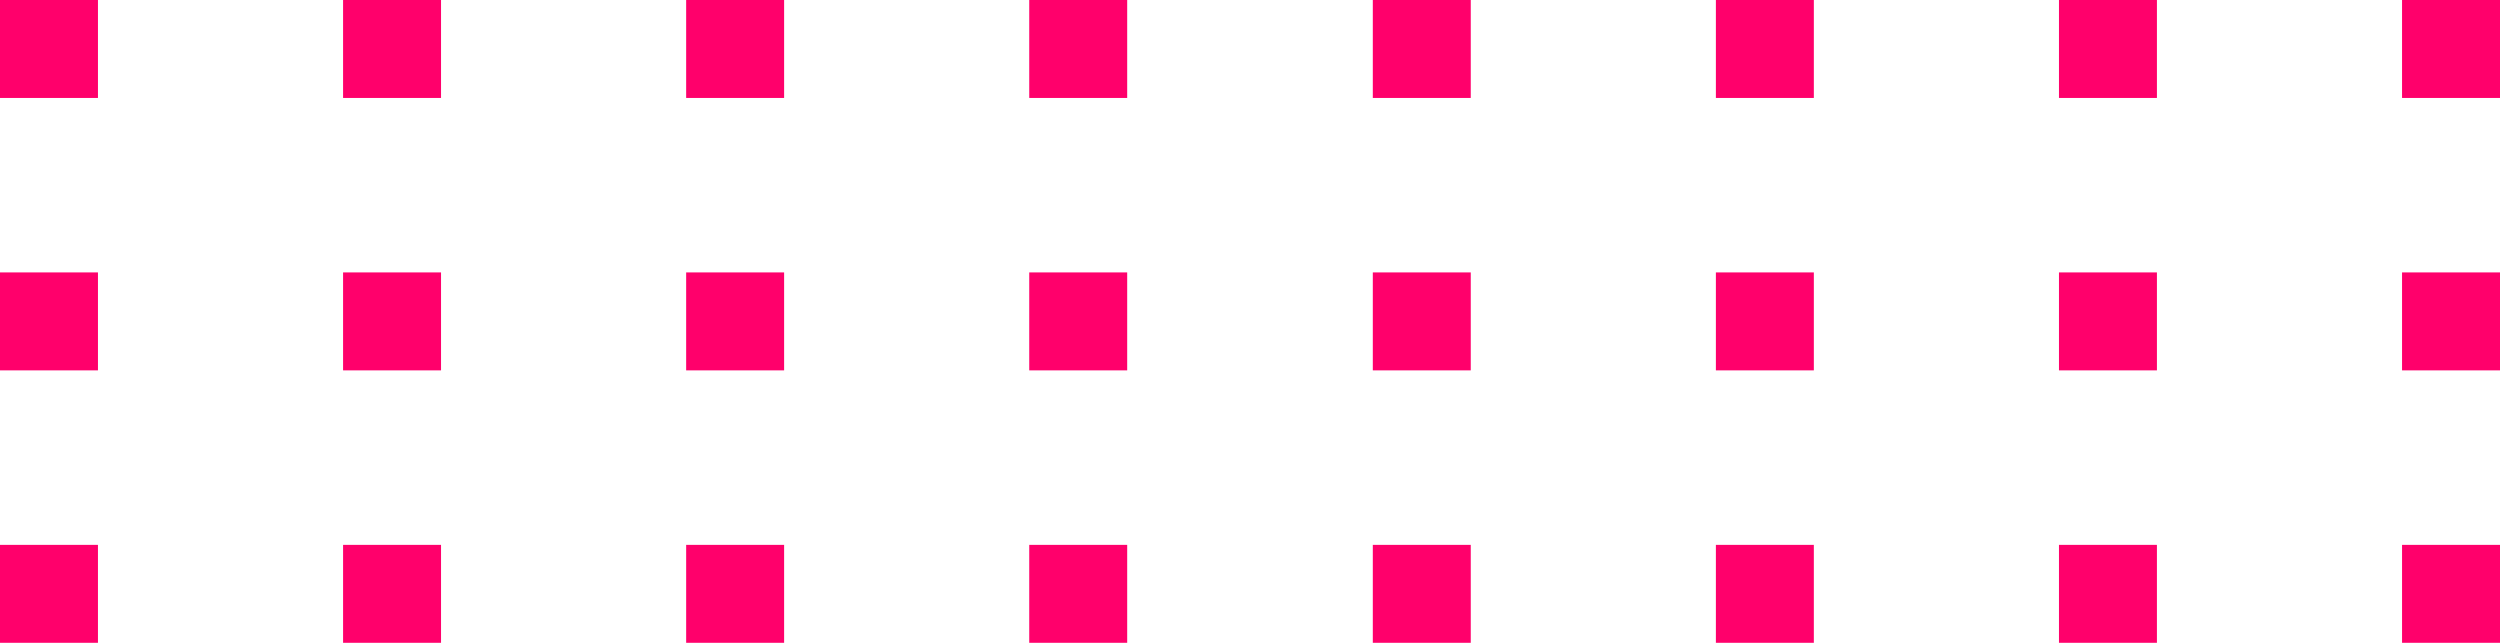 <?xml version="1.0" encoding="UTF-8" standalone="no"?><svg xmlns="http://www.w3.org/2000/svg" xmlns:xlink="http://www.w3.org/1999/xlink" fill="#000000" height="131.9" preserveAspectRatio="xMidYMid meet" version="1" viewBox="0.0 0.0 513.0 131.9" width="513" zoomAndPan="magnify"><g fill="#ff006b" id="change1_1"><path d="M0 0H20.1V20.1H0z" fill="inherit"/><path d="M70.4 0H90.5V20.1H70.4z" fill="inherit"/><path d="M140.8 0H160.9V20.1H140.8z" fill="inherit"/><path d="M211.2 0H231.3V20.1H211.2z" fill="inherit"/><path d="M281.7 0H301.8V20.1H281.7z" fill="inherit"/><path d="M352.1 0H372.2V20.1H352.1z" fill="inherit"/><path d="M422.5 0H442.6V20.1H422.5z" fill="inherit"/><path d="M492.9 0H513V20.1H492.9z" fill="inherit"/><path d="M0 55.9H20.1V76H0z" fill="inherit"/><path d="M70.4 55.9H90.5V76H70.4z" fill="inherit"/><path d="M140.8 55.9H160.9V76H140.8z" fill="inherit"/><path d="M211.2 55.9H231.3V76H211.2z" fill="inherit"/><path d="M281.7 55.9H301.8V76H281.7z" fill="inherit"/><path d="M352.1 55.9H372.2V76H352.1z" fill="inherit"/><path d="M422.5 55.9H442.6V76H422.5z" fill="inherit"/><path d="M492.9 55.9H513V76H492.9z" fill="inherit"/><path d="M0 111.8H20.1V131.9H0z" fill="inherit"/><path d="M70.4 111.8H90.5V131.9H70.4z" fill="inherit"/><path d="M140.8 111.8H160.9V131.9H140.8z" fill="inherit"/><path d="M211.2 111.8H231.3V131.9H211.2z" fill="inherit"/><path d="M281.7 111.8H301.8V131.9H281.7z" fill="inherit"/><path d="M352.1 111.8H372.2V131.9H352.1z" fill="inherit"/><path d="M422.5 111.8H442.6V131.9H422.5z" fill="inherit"/><path d="M492.9 111.8H513V131.9H492.9z" fill="inherit"/></g></svg>